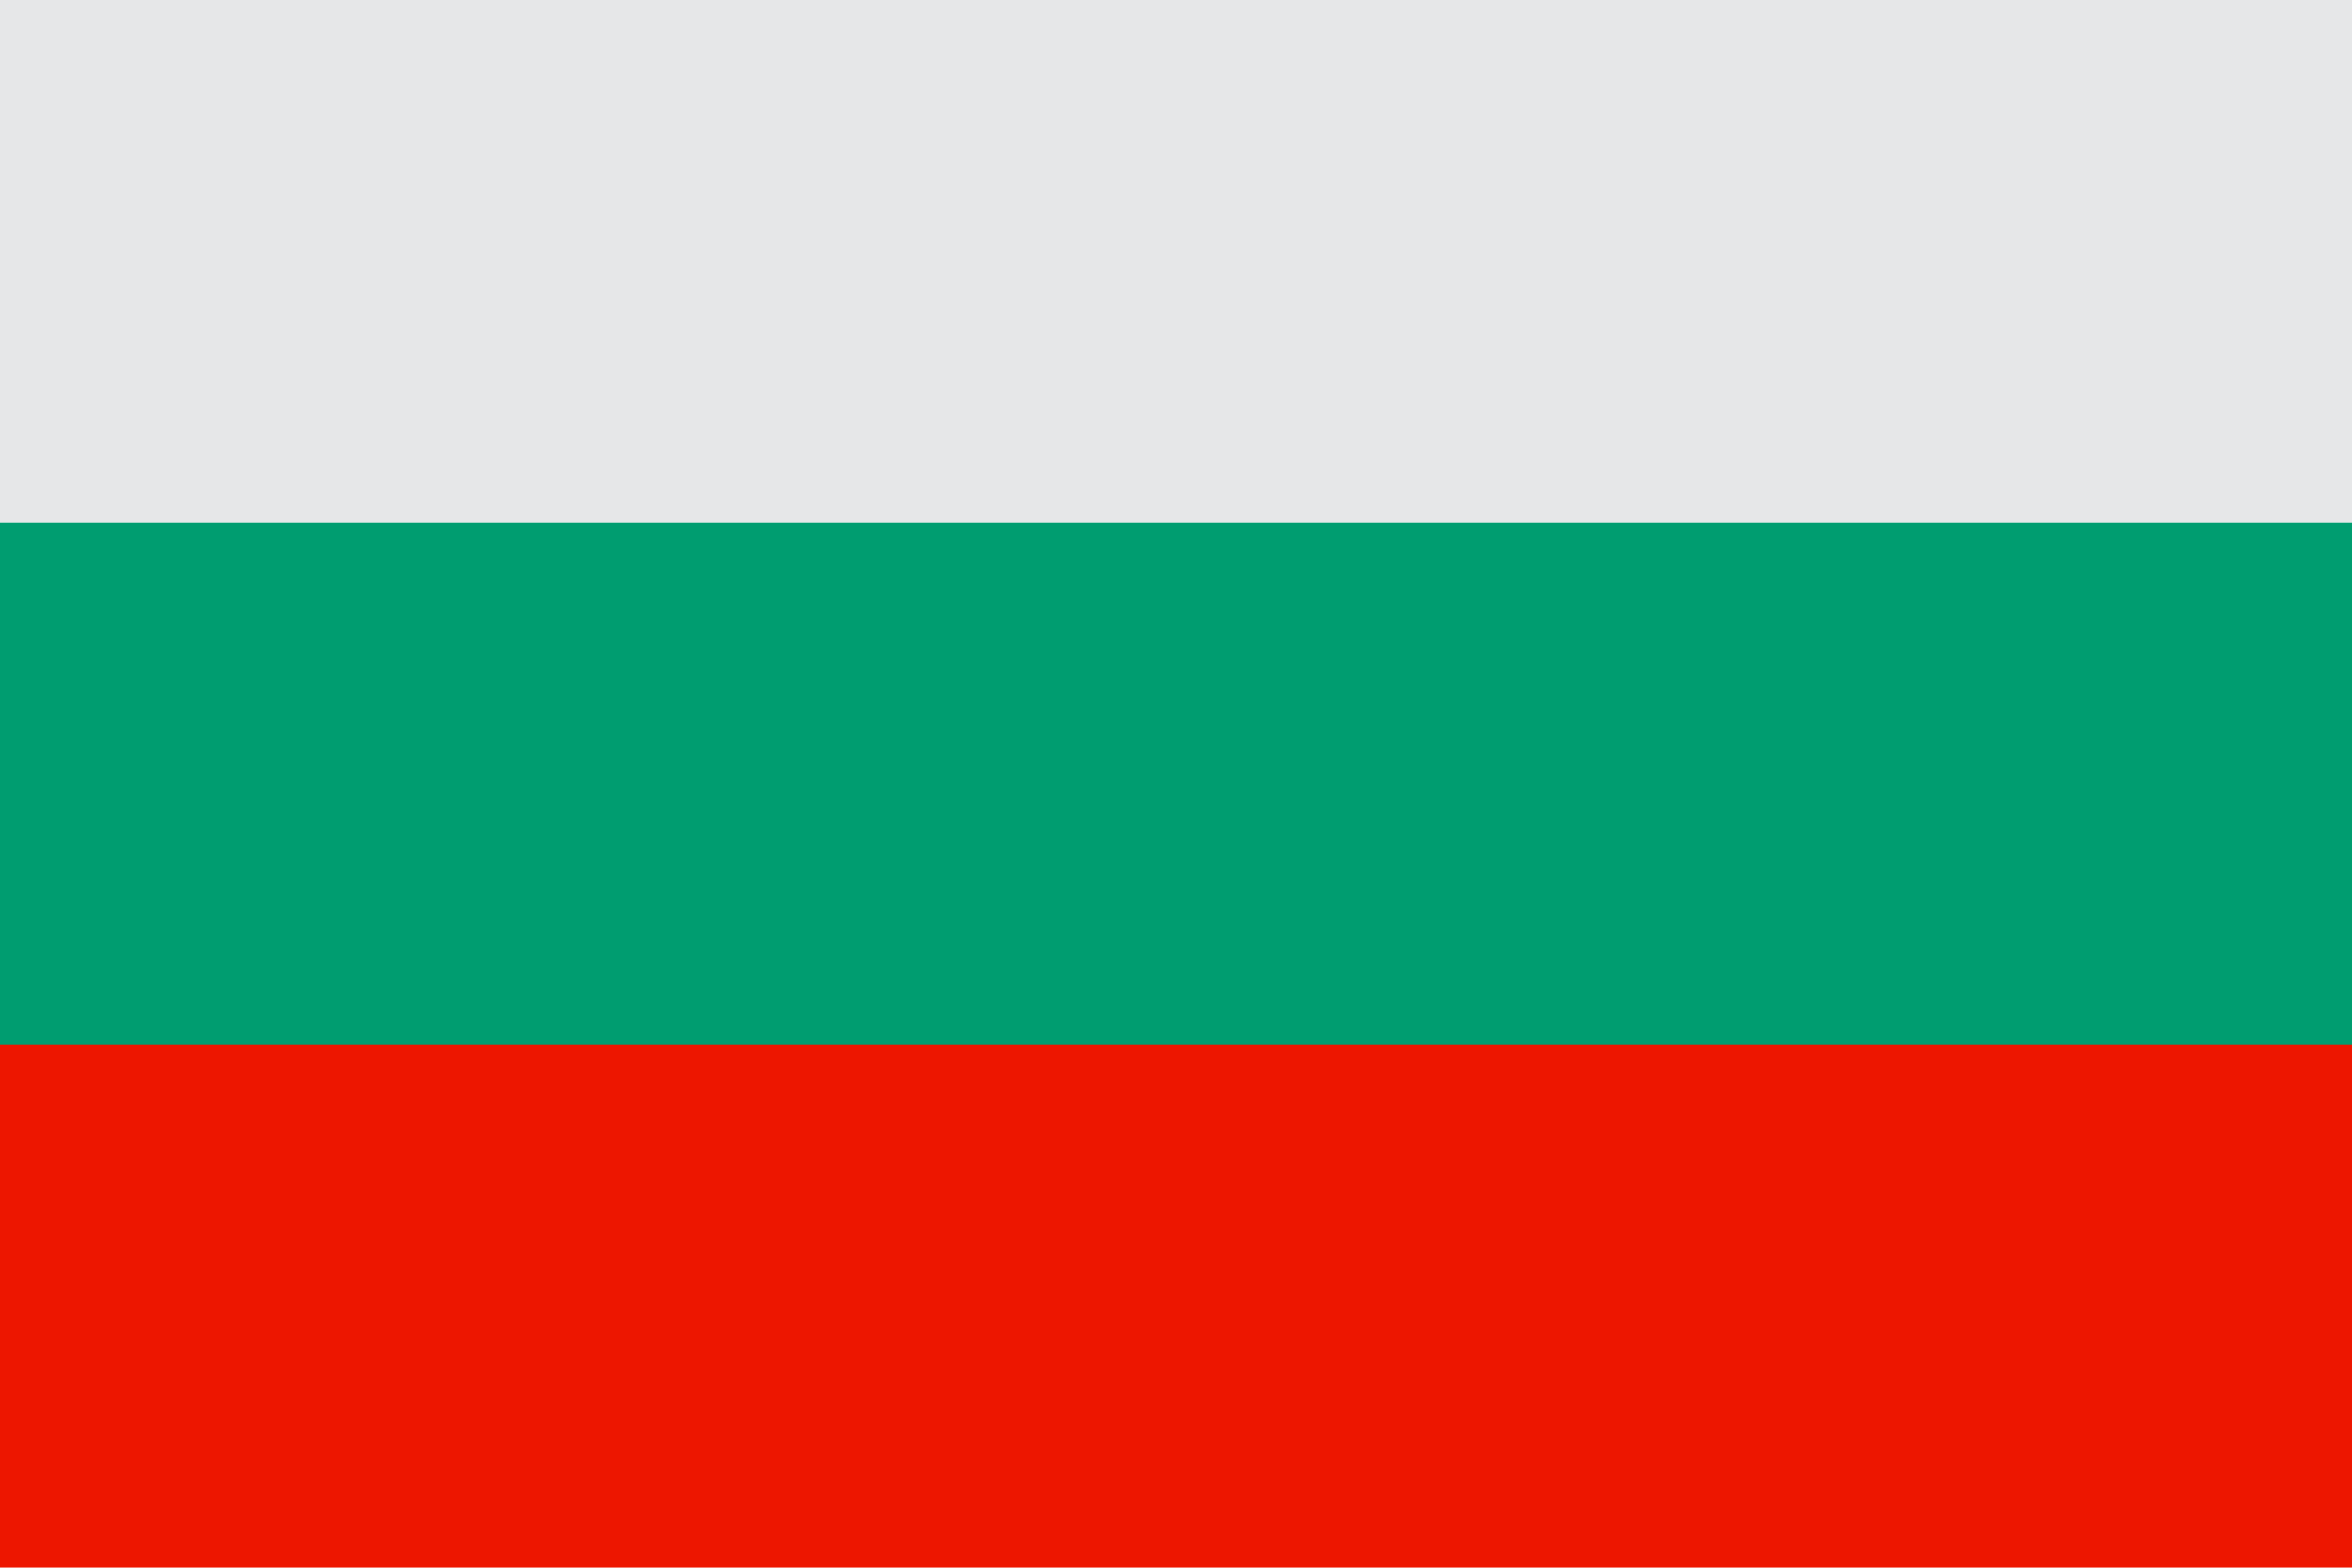 <svg xmlns="http://www.w3.org/2000/svg" width="18" height="11.999" viewBox="0 0 18 11.999">
  <defs>
    <style>
      .cls-1 {
        fill: #e6e7e8;
      }

      .cls-2 {
        fill: #009d70;
      }

      .cls-3 {
        fill: #ed1600;
      }
    </style>
  </defs>
  <g id="bg" transform="translate(0 -0.001)">
    <rect id="Rectangle_1" data-name="Rectangle 1" class="cls-1" width="18" height="4.001" transform="translate(0 0.001)"/>
    <rect id="Rectangle_2" data-name="Rectangle 2" class="cls-2" width="18" height="4.002" transform="translate(0 4.002)"/>
    <rect id="Rectangle_3" data-name="Rectangle 3" class="cls-3" width="18" height="4.002" transform="translate(0 7.998)"/>
  </g>
</svg>
